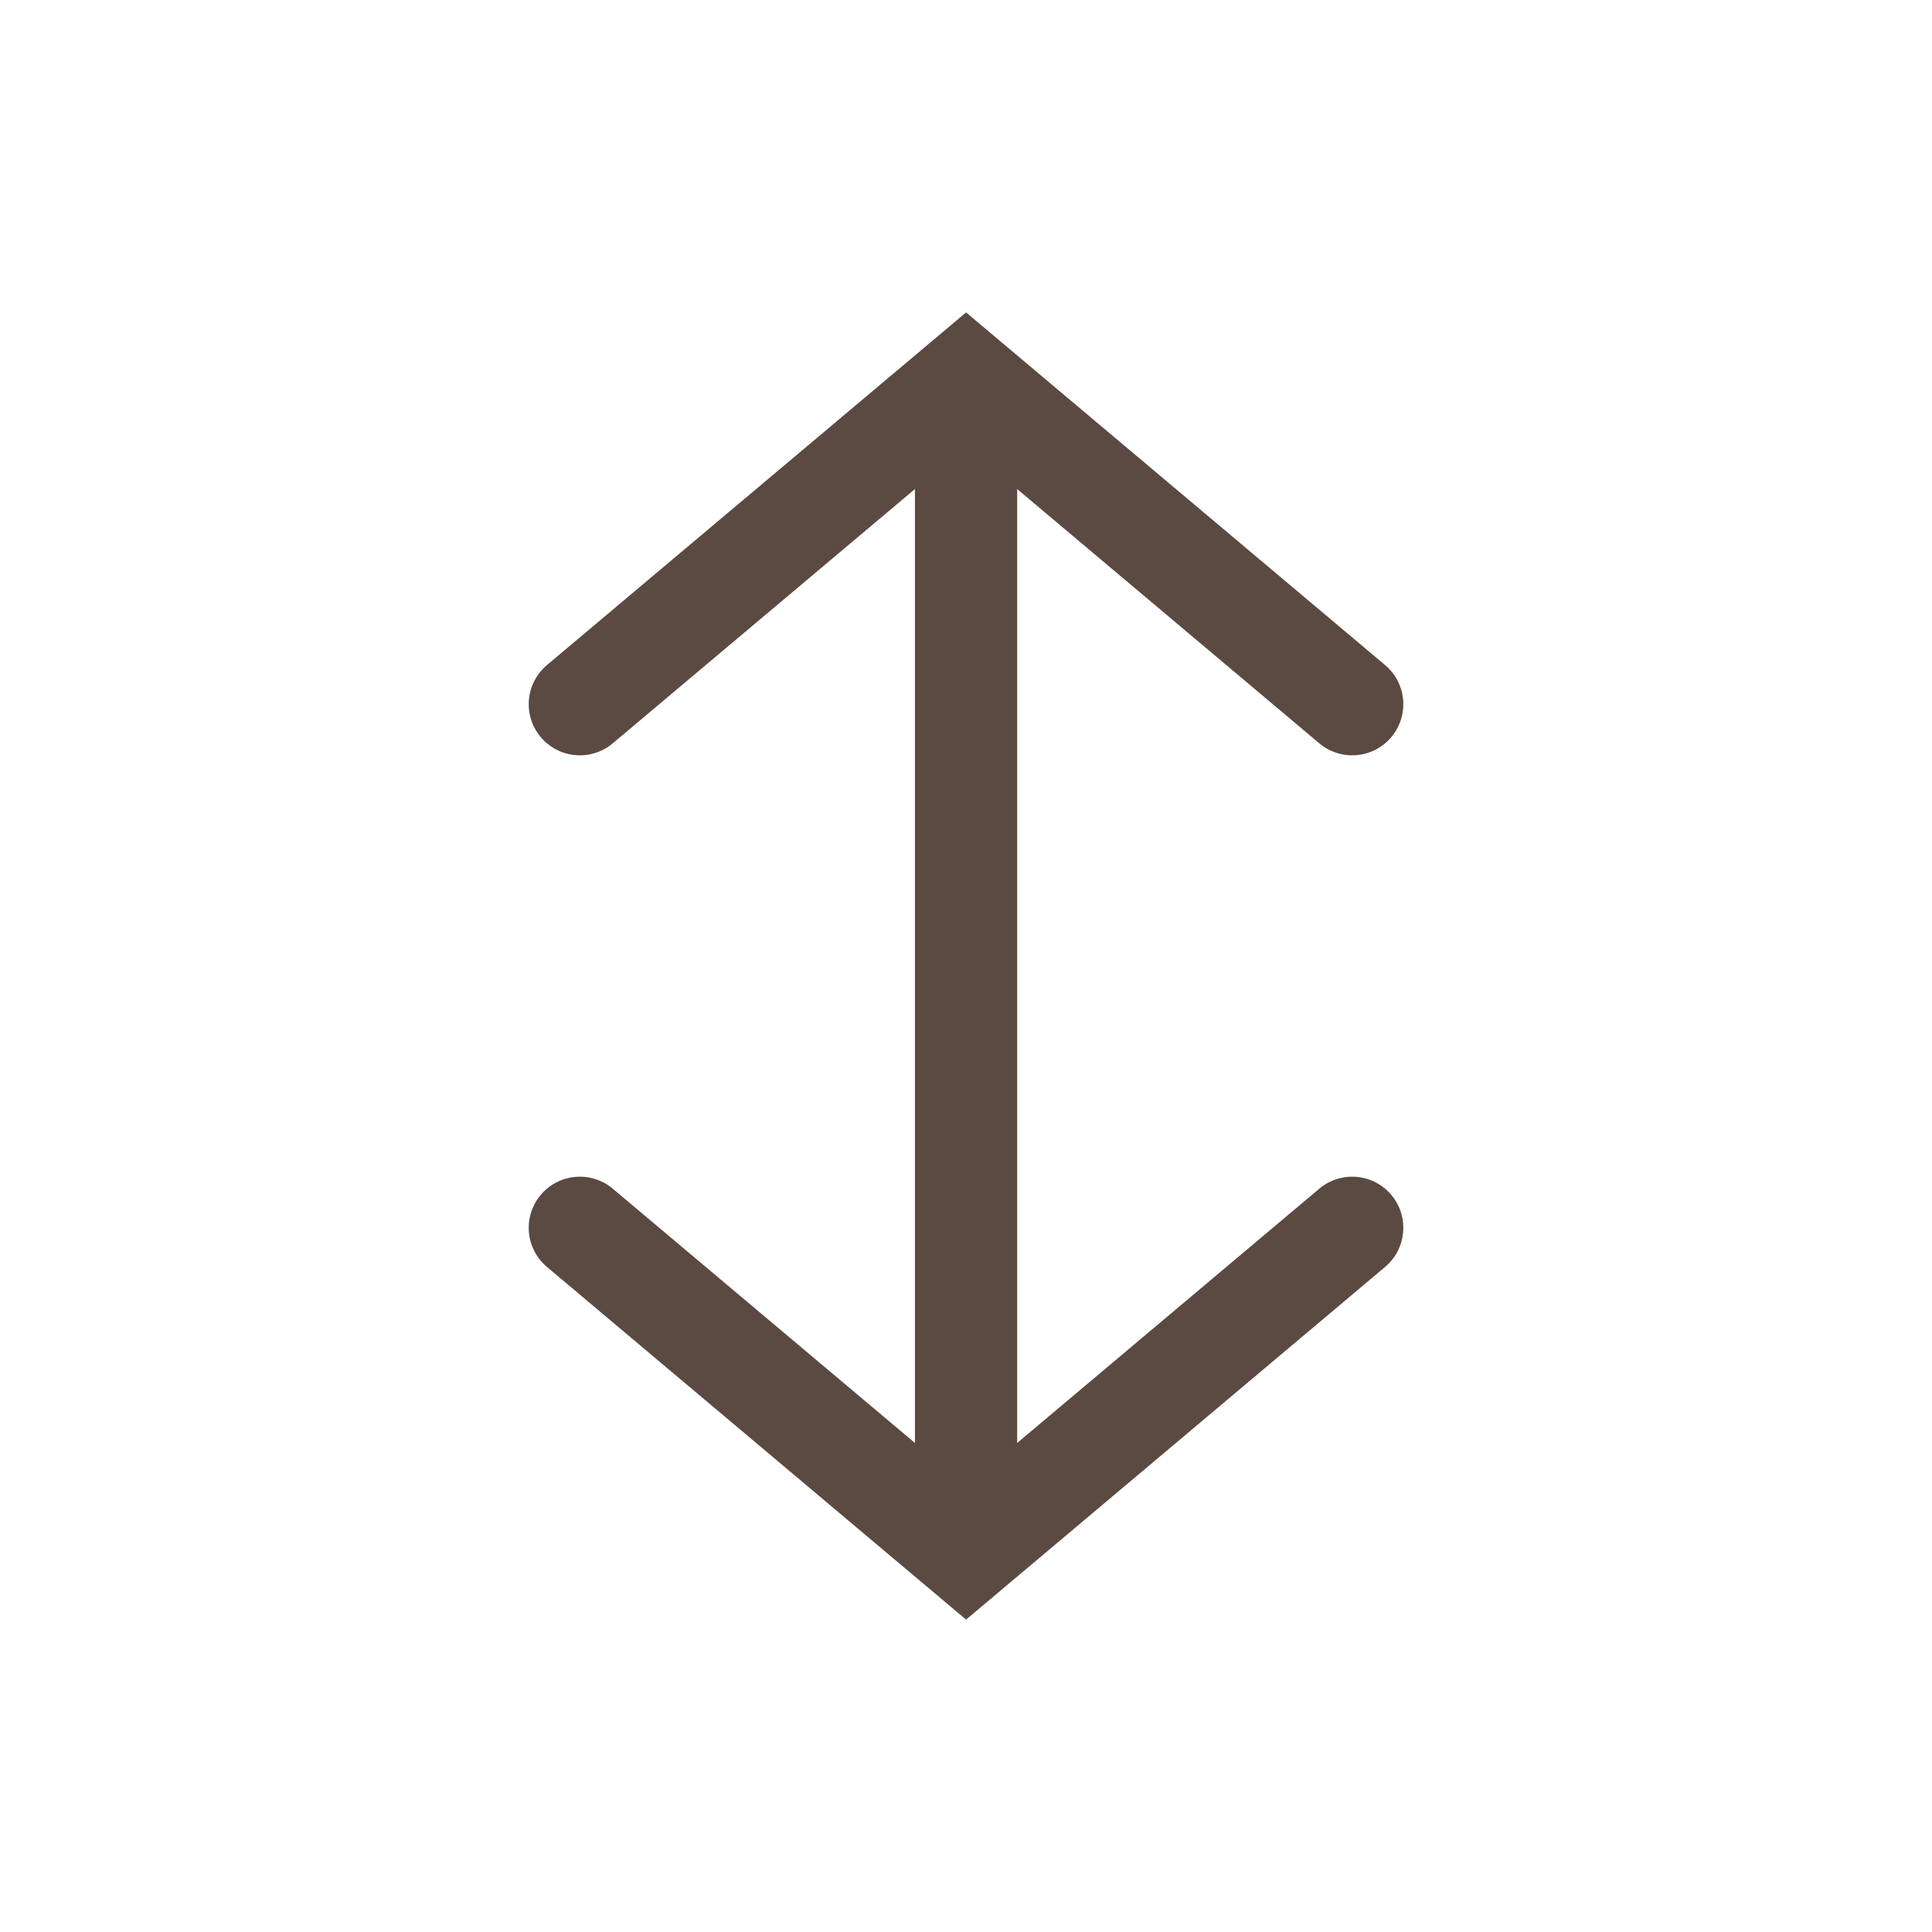 <?xml version="1.0" encoding="utf-8"?>
<!-- Generator: Adobe Illustrator 16.0.0, SVG Export Plug-In . SVG Version: 6.00 Build 0)  -->
<!DOCTYPE svg PUBLIC "-//W3C//DTD SVG 1.1//EN" "http://www.w3.org/Graphics/SVG/1.1/DTD/svg11.dtd">
<svg version="1.1" id="Layer_1" xmlns="http://www.w3.org/2000/svg" xmlns:xlink="http://www.w3.org/1999/xlink" x="0px" y="0px"
	 width="56.69px" height="56.69px" viewBox="0 0 56.69 56.69" enable-background="new 0 0 56.69 56.69" xml:space="preserve">
<g>
	<polyline fill="none" stroke="#5A4A42" stroke-width="3" stroke-linecap="round" points="17.014,36.027 28.347,45.563 
		39.677,36.027 	"/>
	<polyline fill="none" stroke="#5A4A42" stroke-width="3" stroke-linecap="round" points="17.014,20.663 28.347,11.128 
		39.677,20.663 	"/>
	<line fill="none" stroke="#5A4A42" stroke-width="3" stroke-linecap="round" x1="28.347" y1="45.449" x2="28.347" y2="11.583"/>
</g>
</svg>
